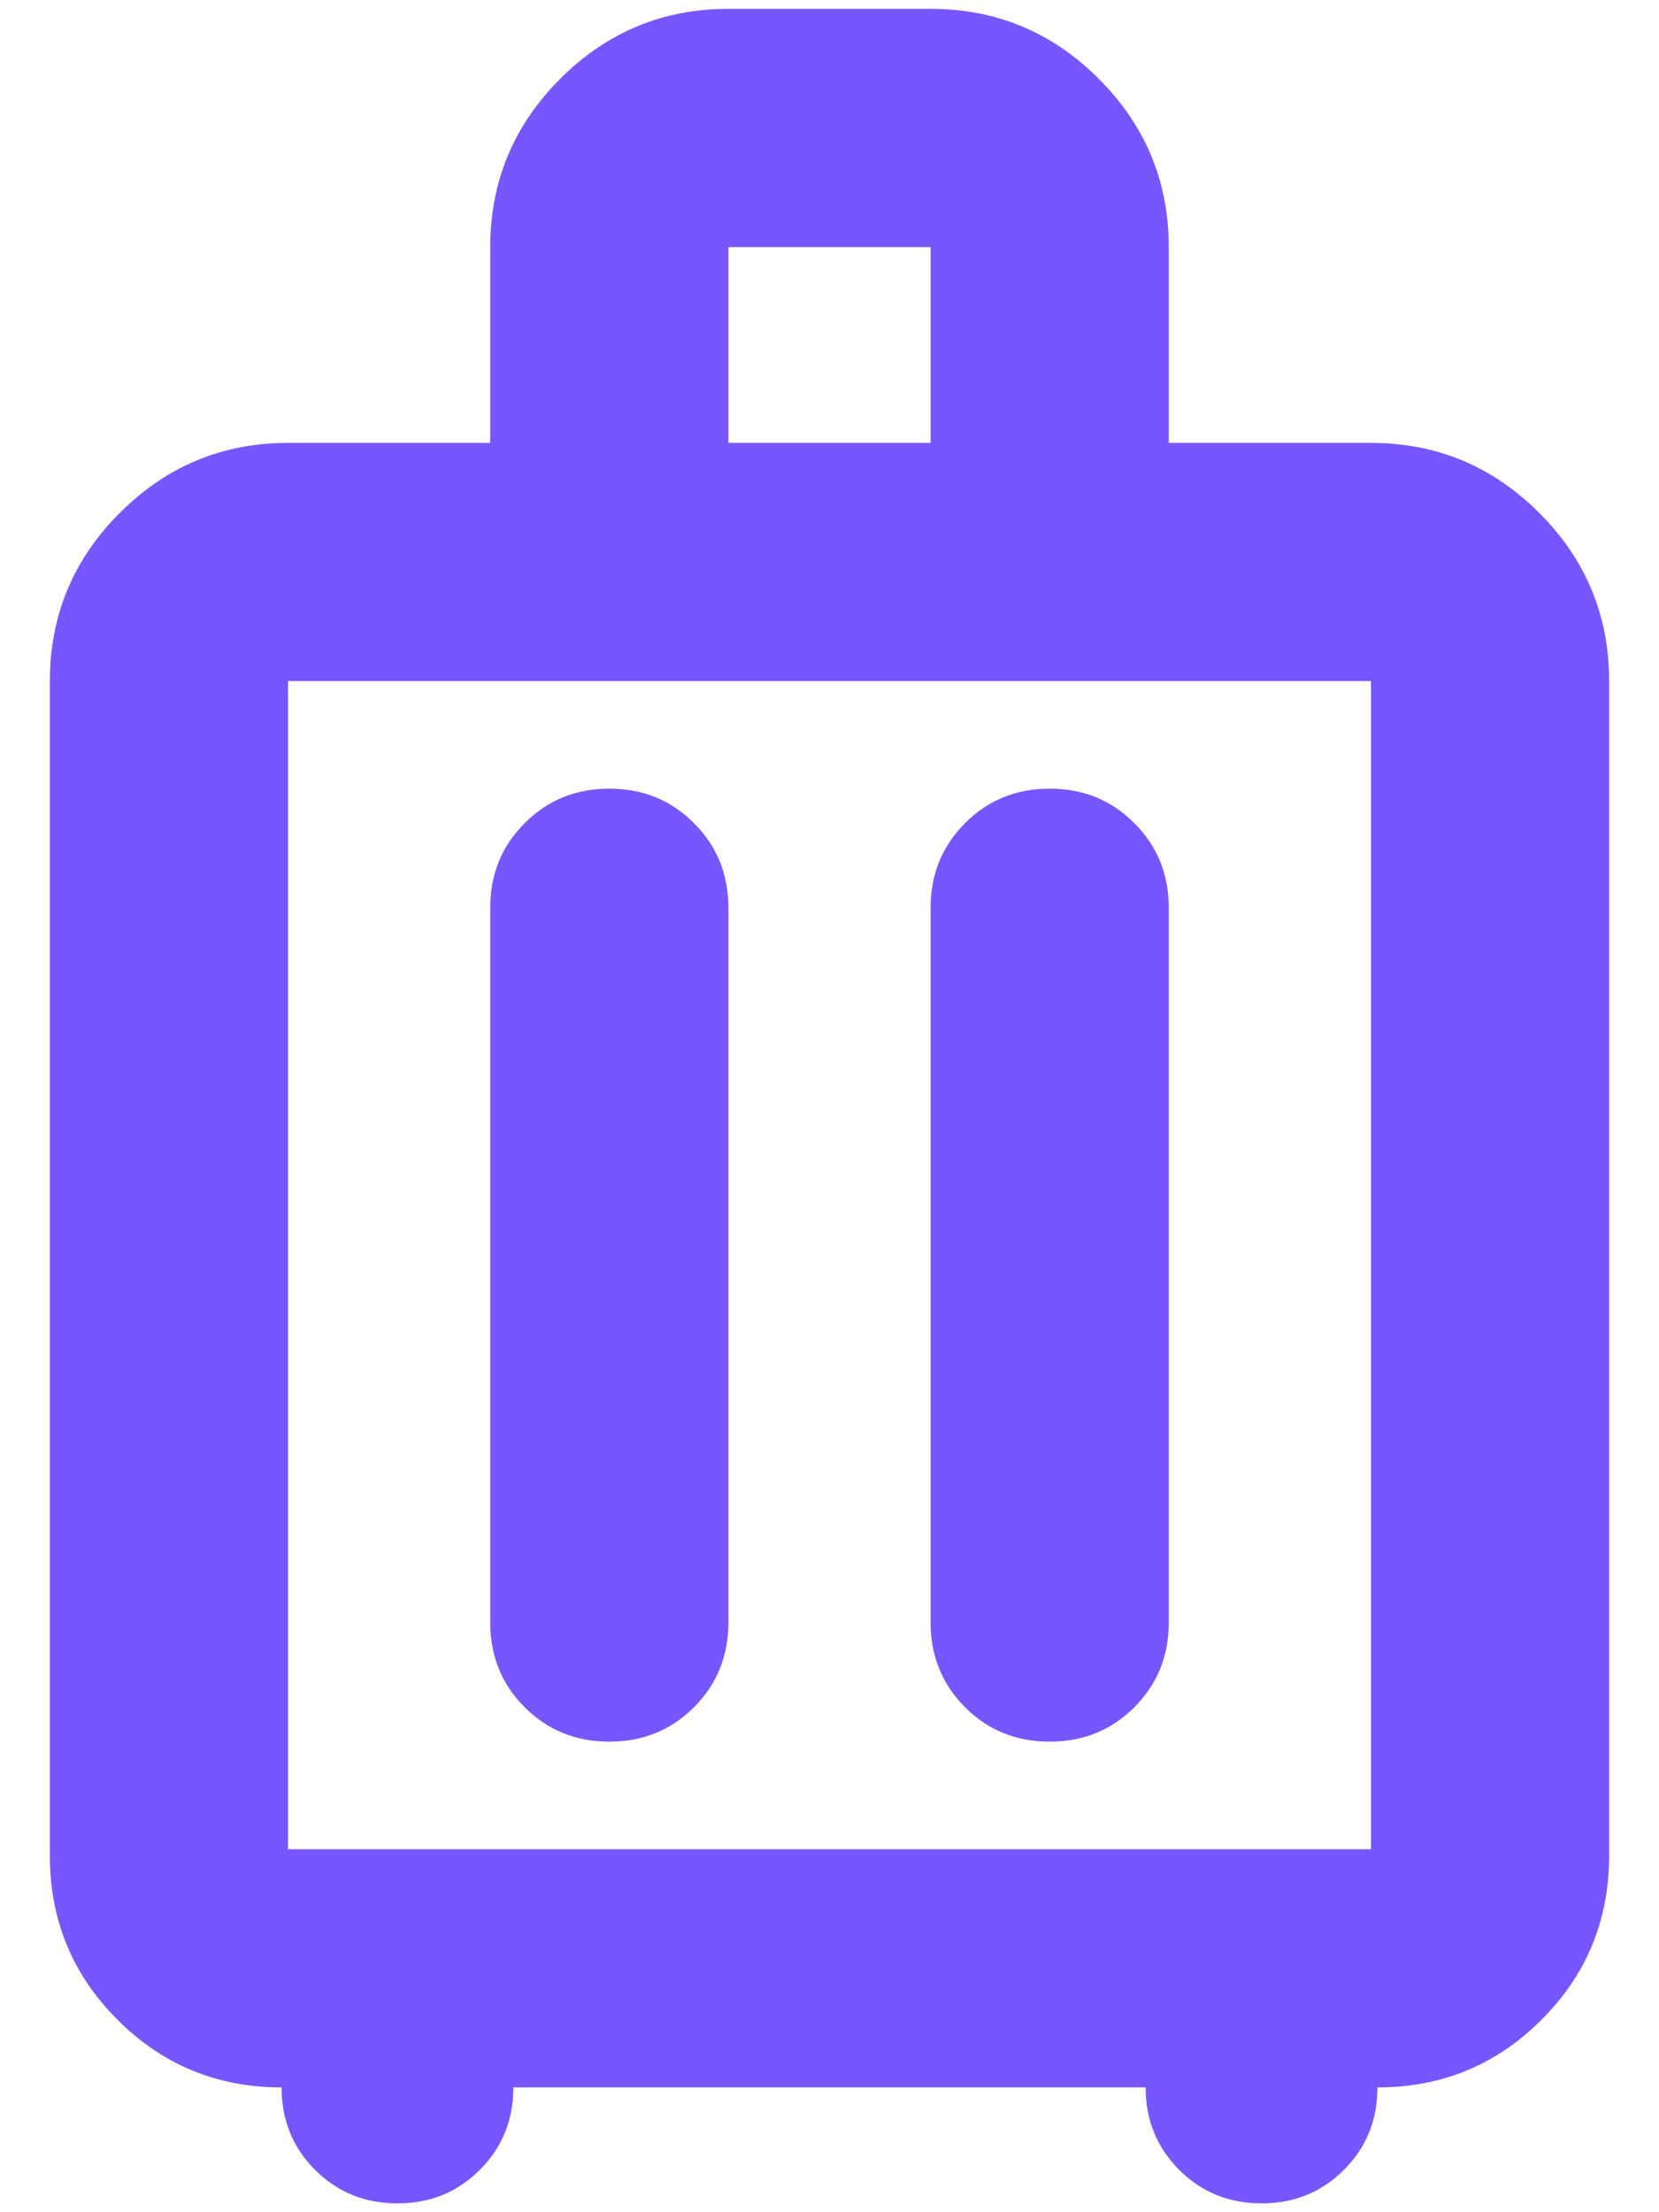 <?xml version="1.0" encoding="UTF-8"?>
<svg width="18" height="24" viewBox="0 0 18 24" fill="none" xmlns="http://www.w3.org/2000/svg">
<path d="M3.055 22.646C2.358 22.646 1.764 22.402 1.275 21.912C0.785 21.423 0.541 20.829 0.541 20.132V7.389C0.541 6.678 0.794 6.07 1.3 5.564C1.806 5.058 2.414 4.805 3.125 4.805H5.319V2.681C5.319 1.97 5.572 1.362 6.078 0.855C6.584 0.349 7.192 0.096 7.903 0.096H10.097C10.808 0.096 11.416 0.349 11.922 0.855C12.428 1.362 12.681 1.97 12.681 2.681V4.805H14.875C15.586 4.805 16.194 5.058 16.7 5.564C17.206 6.07 17.459 6.678 17.459 7.389V20.132C17.459 20.829 17.215 21.423 16.725 21.912C16.236 22.402 15.643 22.646 14.945 22.646C14.945 23 14.824 23.298 14.582 23.54C14.339 23.783 14.041 23.904 13.688 23.904C13.334 23.904 13.036 23.783 12.794 23.54C12.552 23.298 12.43 23 12.43 22.646H5.57C5.57 23 5.449 23.298 5.206 23.54C4.964 23.783 4.666 23.904 4.312 23.904C3.959 23.904 3.661 23.783 3.418 23.54C3.176 23.298 3.055 23 3.055 22.646ZM3.125 20.062H14.875V7.389H3.125V20.062ZM6.611 8.556C6.248 8.556 5.942 8.68 5.693 8.93C5.443 9.179 5.319 9.485 5.319 9.848V17.603C5.319 17.966 5.443 18.272 5.693 18.522C5.942 18.771 6.248 18.895 6.611 18.895C6.974 18.895 7.28 18.771 7.529 18.522C7.779 18.272 7.903 17.966 7.903 17.603V9.848C7.903 9.485 7.779 9.179 7.529 8.93C7.28 8.68 6.974 8.556 6.611 8.556ZM11.389 8.556C11.026 8.556 10.72 8.68 10.471 8.93C10.222 9.179 10.097 9.485 10.097 9.848V17.603C10.097 17.966 10.222 18.272 10.471 18.522C10.72 18.771 11.026 18.895 11.389 18.895C11.752 18.895 12.058 18.771 12.307 18.522C12.557 18.272 12.681 17.966 12.681 17.603V9.848C12.681 9.485 12.557 9.179 12.307 8.93C12.058 8.68 11.752 8.556 11.389 8.556ZM7.903 4.805H10.097V2.681H7.903V4.805Z" fill="#7856FF"/>
</svg>
